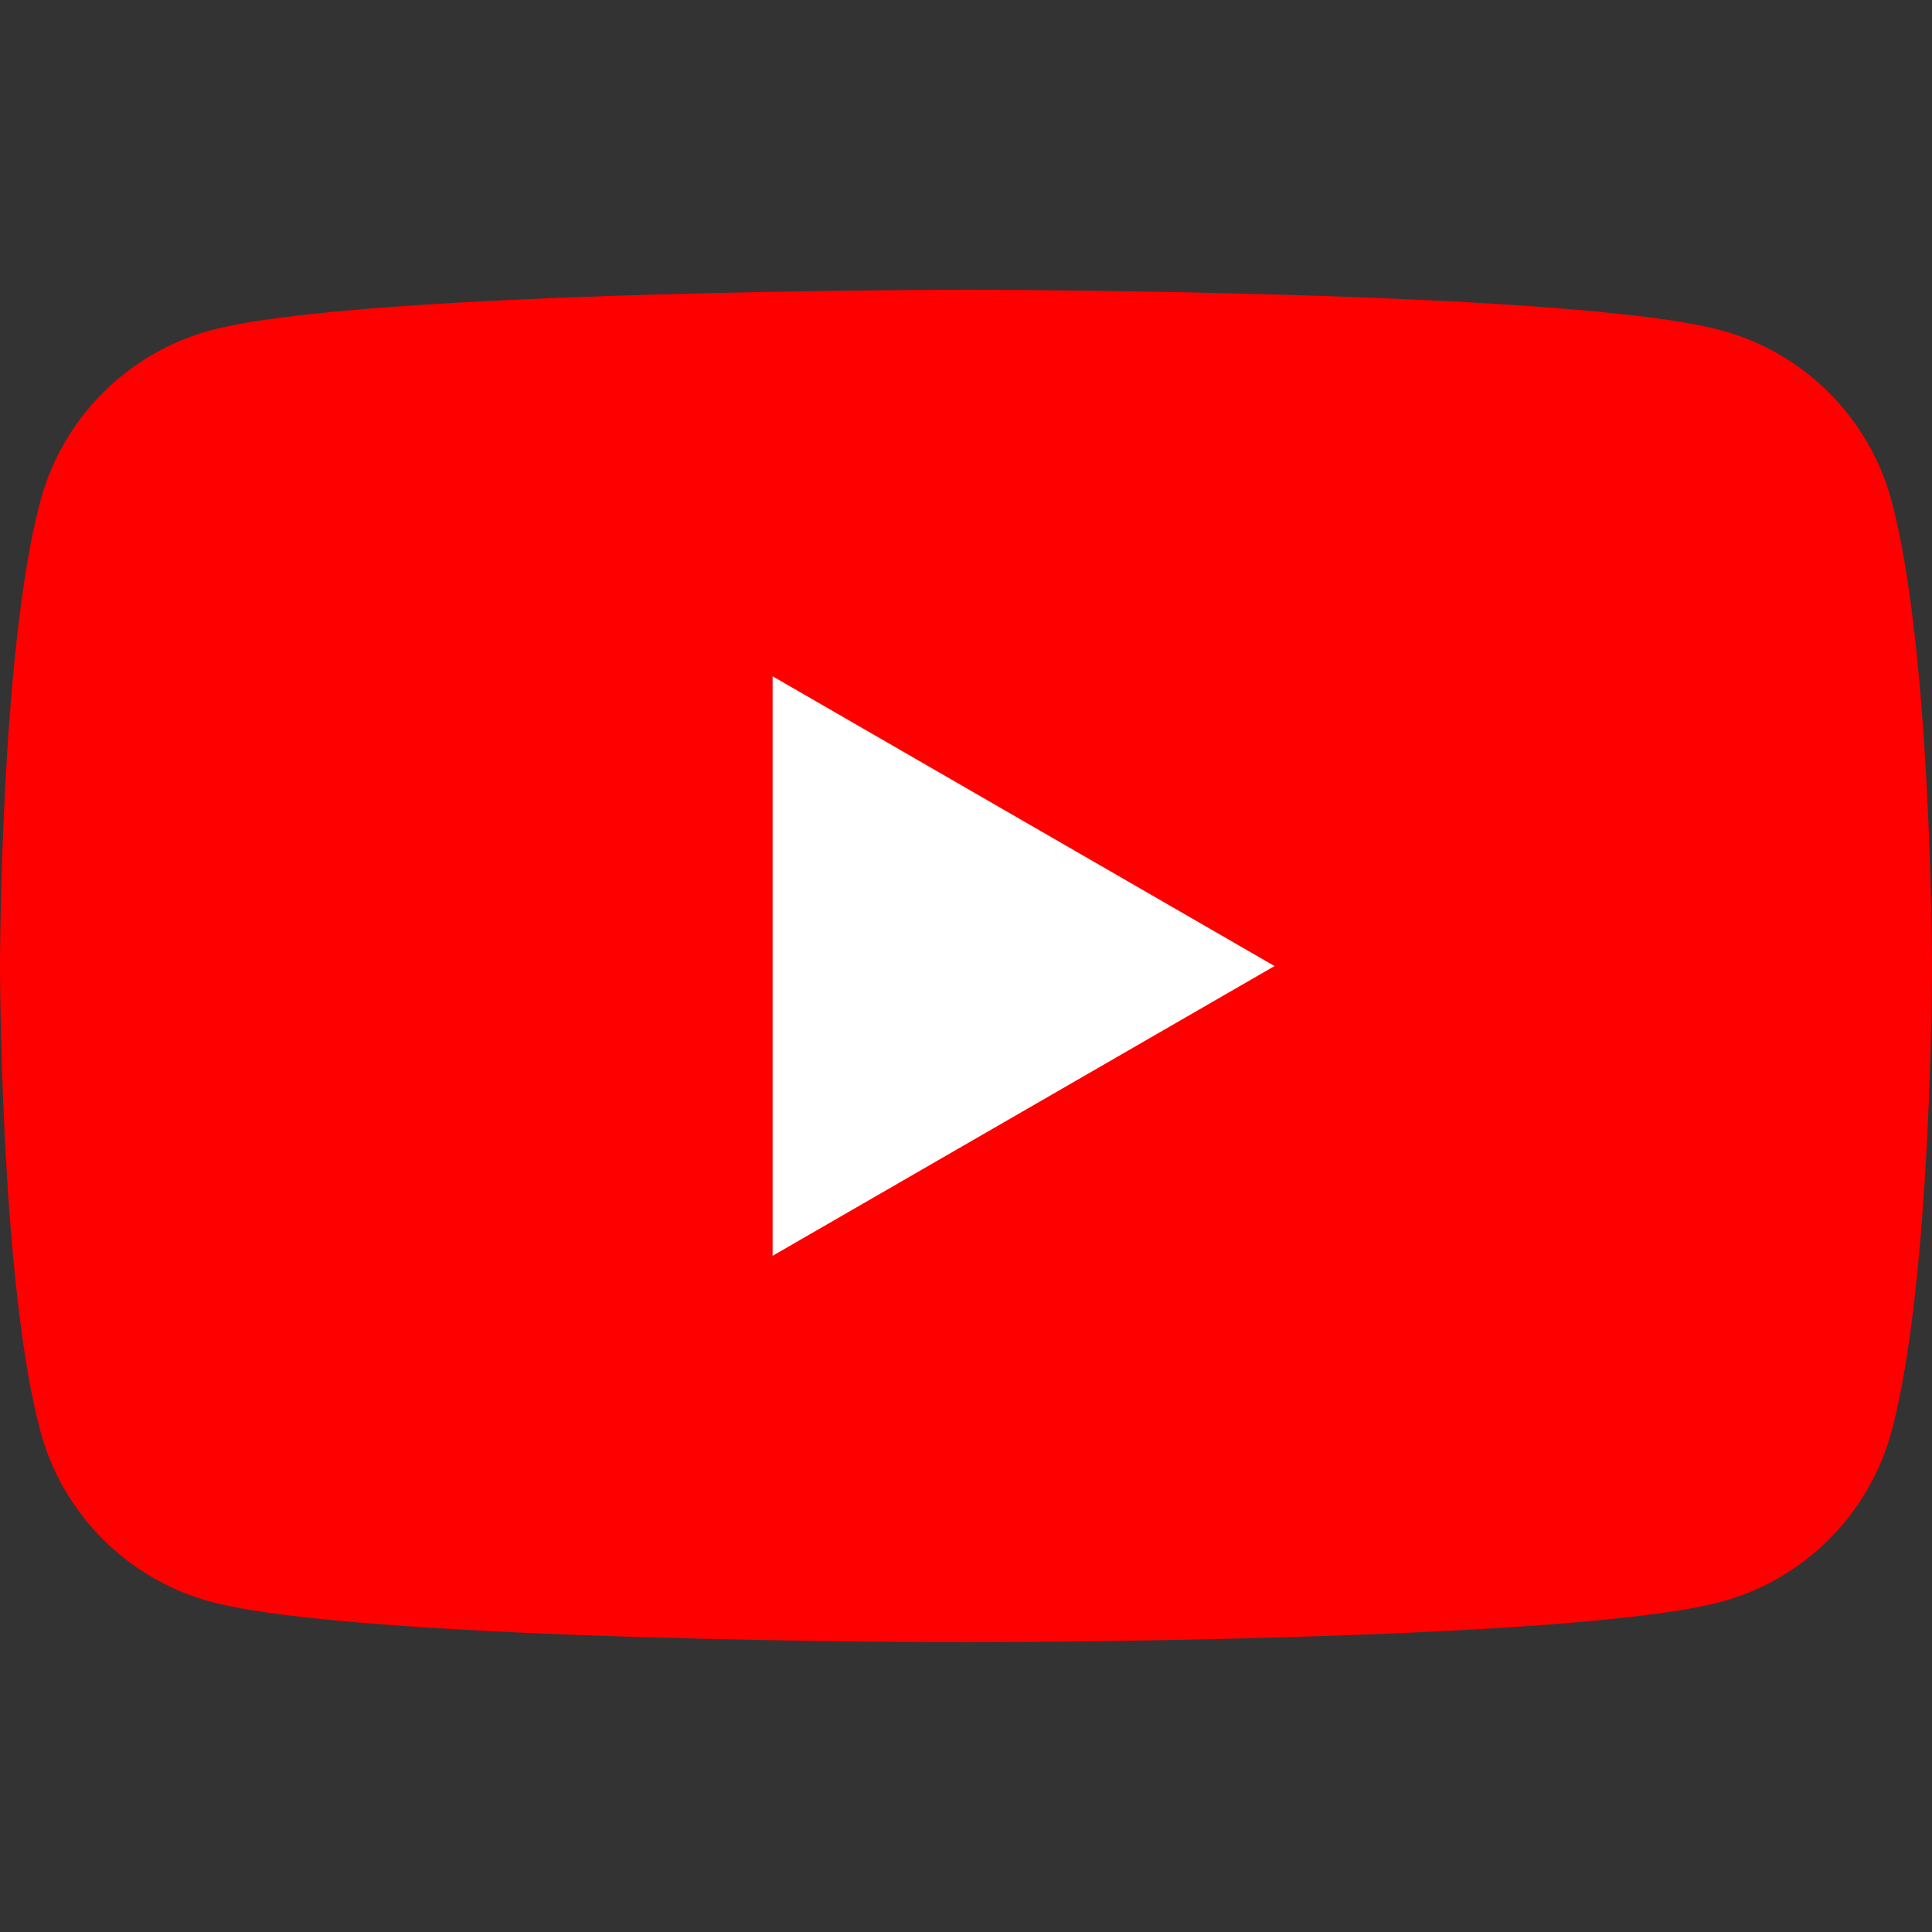 <svg width="40" height="40" viewBox="0 0 40 40" fill="none" xmlns="http://www.w3.org/2000/svg">
<rect x="0" y="0" width="40" height="40" fill="#333333" stroke="none"/>
<path d="M39.164 10.373C38.703 8.651 37.349 7.297 35.627 6.836C32.509 6 20 6 20 6C20 6 7.491 6 4.373 6.836C2.651 7.297 1.297 8.651 0.836 10.373C2.50351e-07 13.491 0 20.001 0 20.001C0 20.001 2.50351e-07 26.51 0.836 29.629C1.297 31.351 2.651 32.704 4.373 33.165C7.491 34.001 20 34.001 20 34.001C20 34.001 32.509 34.001 35.627 33.165C37.349 32.704 38.703 31.351 39.164 29.629C40 26.51 40 20.001 40 20.001C40 20.001 39.997 13.491 39.164 10.373Z" fill="#FF0000"/>
<path d="M15.996 26L26.388 20.001L15.996 14.002V26Z" fill="white"/>
</svg>
